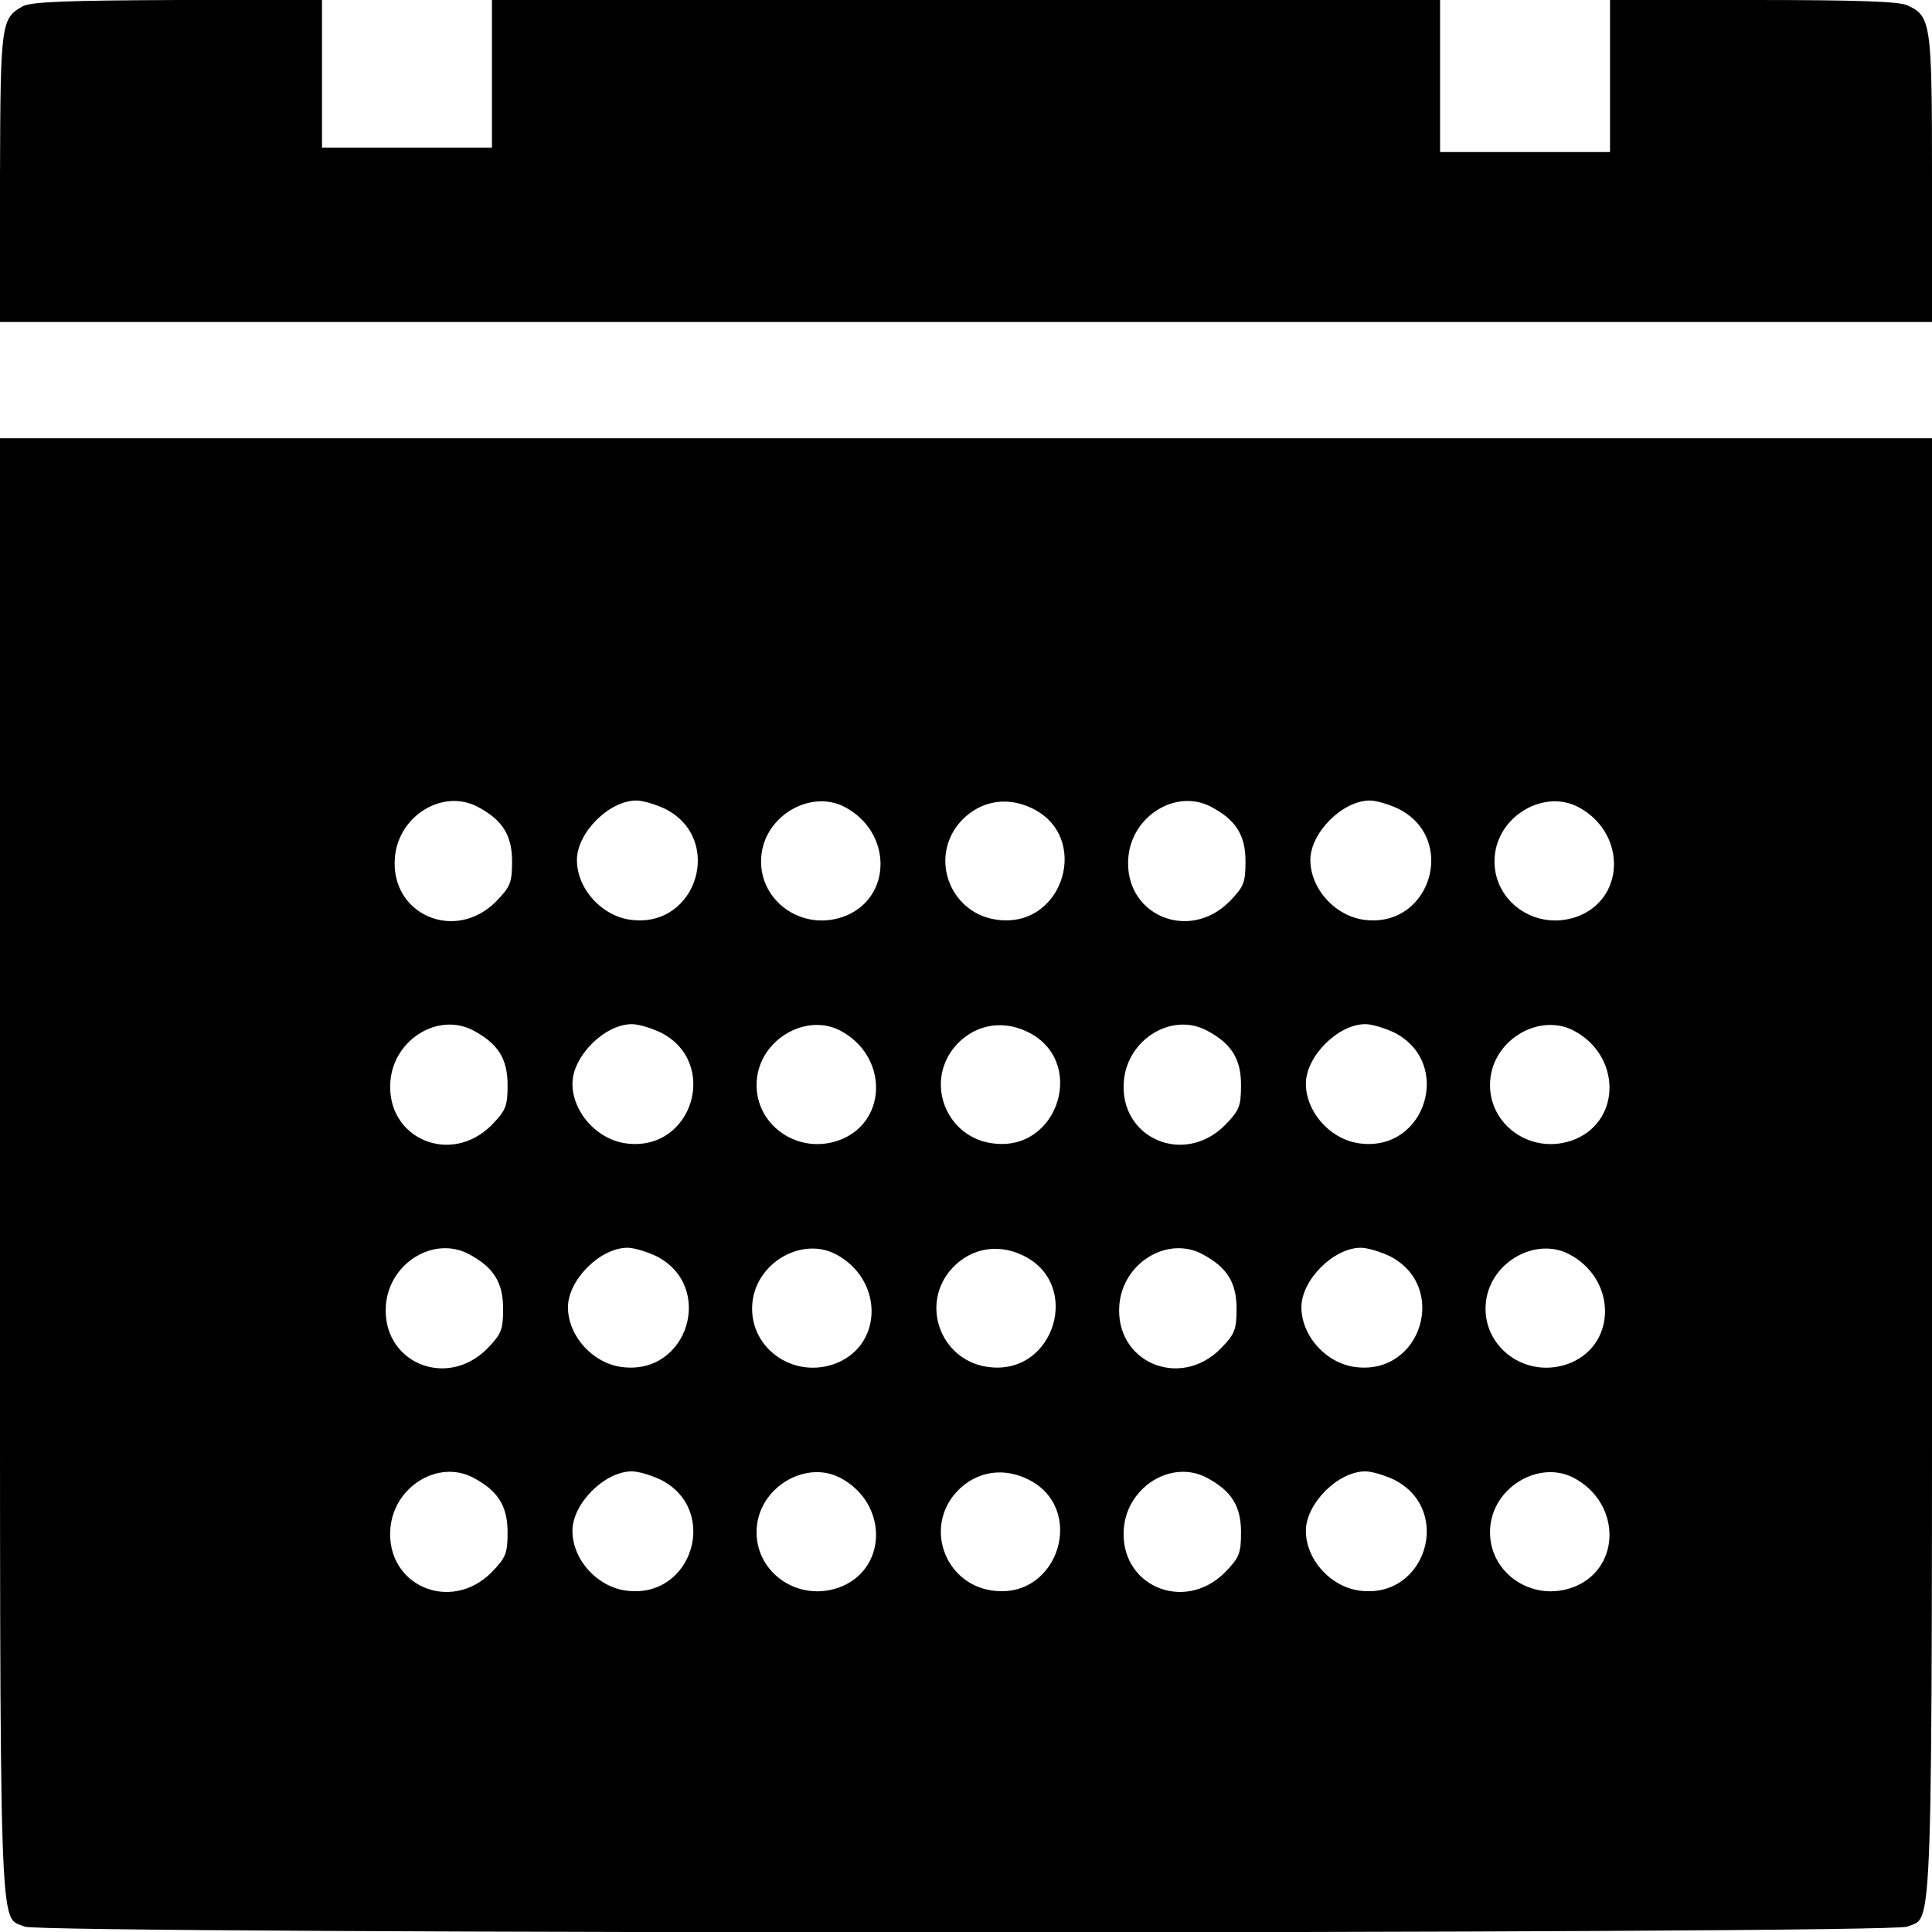 <?xml version="1.0" standalone="no"?>
<!DOCTYPE svg PUBLIC "-//W3C//DTD SVG 20010904//EN"
 "http://www.w3.org/TR/2001/REC-SVG-20010904/DTD/svg10.dtd">
<svg version="1.0" xmlns="http://www.w3.org/2000/svg"
 width="432pt" height="432pt" viewBox="0 0 432 432"
 preserveAspectRatio="xMidYMid meet">

<g transform="translate(0,432) scale(0.1,-0.1)"
fill="#000000" stroke="none">
<path d="M51 4306 c-49 -27 -50 -39 -51 -383 l0 -323 2160 0 2160 0 0 320 c0
348 -2 364 -55 388 -18 9 -119 12 -345 12 l-320 0 0 -170 0 -170 -190 0 -190
0 0 170 0 170 -1060 0 -1060 0 0 -165 0 -165 -190 0 -190 0 0 165 0 165 -322
0 c-249 -1 -328 -4 -347 -14z"/>
<path d="M0 1710 c0 -1774 -3 -1672 55 -1698 38 -17 4172 -17 4210 0 58 26 55
-76 55 1698 l0 1630 -2160 0 -2160 0 0 -1630z m1068 806 c55 -29 77 -63 77
-122 0 -48 -4 -57 -36 -90 -92 -92 -237 -29 -226 99 8 93 107 154 185 113z
m420 -5 c131 -67 71 -265 -75 -248 -66 7 -123 69 -123 134 0 61 72 133 133
133 15 0 44 -9 65 -19z m400 5 c106 -55 108 -199 5 -243 -99 -41 -204 36 -190
139 12 87 111 142 185 104z m419 -3 c133 -63 72 -267 -74 -250 -104 11 -155
131 -91 213 41 51 105 66 165 37z m401 3 c55 -29 77 -63 77 -122 0 -48 -4 -57
-36 -90 -92 -92 -237 -29 -226 99 8 93 107 154 185 113z m420 -5 c131 -67 71
-265 -75 -248 -66 7 -123 69 -123 134 0 61 72 133 133 133 15 0 44 -9 65 -19z
m400 5 c106 -55 108 -199 5 -243 -99 -41 -204 36 -190 139 12 87 111 142 185
104z m-2470 -500 c55 -29 77 -63 77 -122 0 -48 -4 -57 -36 -90 -92 -92 -237
-29 -226 99 8 93 107 154 185 113z m420 -5 c131 -67 71 -265 -75 -248 -66 7
-123 69 -123 134 0 61 72 133 133 133 15 0 44 -9 65 -19z m400 5 c106 -55 108
-199 5 -243 -99 -41 -204 36 -190 139 12 87 111 142 185 104z m419 -3 c133
-63 72 -267 -74 -250 -104 11 -155 131 -91 213 41 51 105 66 165 37z m401 3
c55 -29 77 -63 77 -122 0 -48 -4 -57 -36 -90 -92 -92 -237 -29 -226 99 8 93
107 154 185 113z m420 -5 c131 -67 71 -265 -75 -248 -66 7 -123 69 -123 134 0
61 72 133 133 133 15 0 44 -9 65 -19z m400 5 c106 -55 108 -199 5 -243 -99
-41 -204 36 -190 139 12 87 111 142 185 104z m-2470 -500 c55 -29 77 -63 77
-122 0 -48 -4 -57 -36 -90 -92 -92 -237 -29 -226 99 8 93 107 154 185 113z
m420 -5 c131 -67 71 -265 -75 -248 -66 7 -123 69 -123 134 0 61 72 133 133
133 15 0 44 -9 65 -19z m400 5 c106 -55 108 -199 5 -243 -99 -41 -204 36 -190
139 12 87 111 142 185 104z m419 -3 c133 -63 72 -267 -74 -250 -104 11 -155
131 -91 213 41 51 105 66 165 37z m401 3 c55 -29 77 -63 77 -122 0 -48 -4 -57
-36 -90 -92 -92 -237 -29 -226 99 8 93 107 154 185 113z m420 -5 c131 -67 71
-265 -75 -248 -66 7 -123 69 -123 134 0 61 72 133 133 133 15 0 44 -9 65 -19z
m400 5 c106 -55 108 -199 5 -243 -99 -41 -204 36 -190 139 12 87 111 142 185
104z m-2450 -500 c55 -29 77 -63 77 -122 0 -48 -4 -57 -36 -90 -92 -92 -237
-29 -226 99 8 93 107 154 185 113z m420 -5 c131 -67 71 -265 -75 -248 -66 7
-123 69 -123 134 0 61 72 133 133 133 15 0 44 -9 65 -19z m400 5 c106 -55 108
-199 5 -243 -99 -41 -204 36 -190 139 12 87 111 142 185 104z m419 -3 c133
-63 72 -267 -74 -250 -104 11 -155 131 -91 213 41 51 105 66 165 37z m401 3
c55 -29 77 -63 77 -122 0 -48 -4 -57 -36 -90 -92 -92 -237 -29 -226 99 8 93
107 154 185 113z m420 -5 c131 -67 71 -265 -75 -248 -66 7 -123 69 -123 134 0
61 72 133 133 133 15 0 44 -9 65 -19z m400 5 c106 -55 108 -199 5 -243 -99
-41 -204 36 -190 139 12 87 111 142 185 104z"/>
</g>
</svg>
